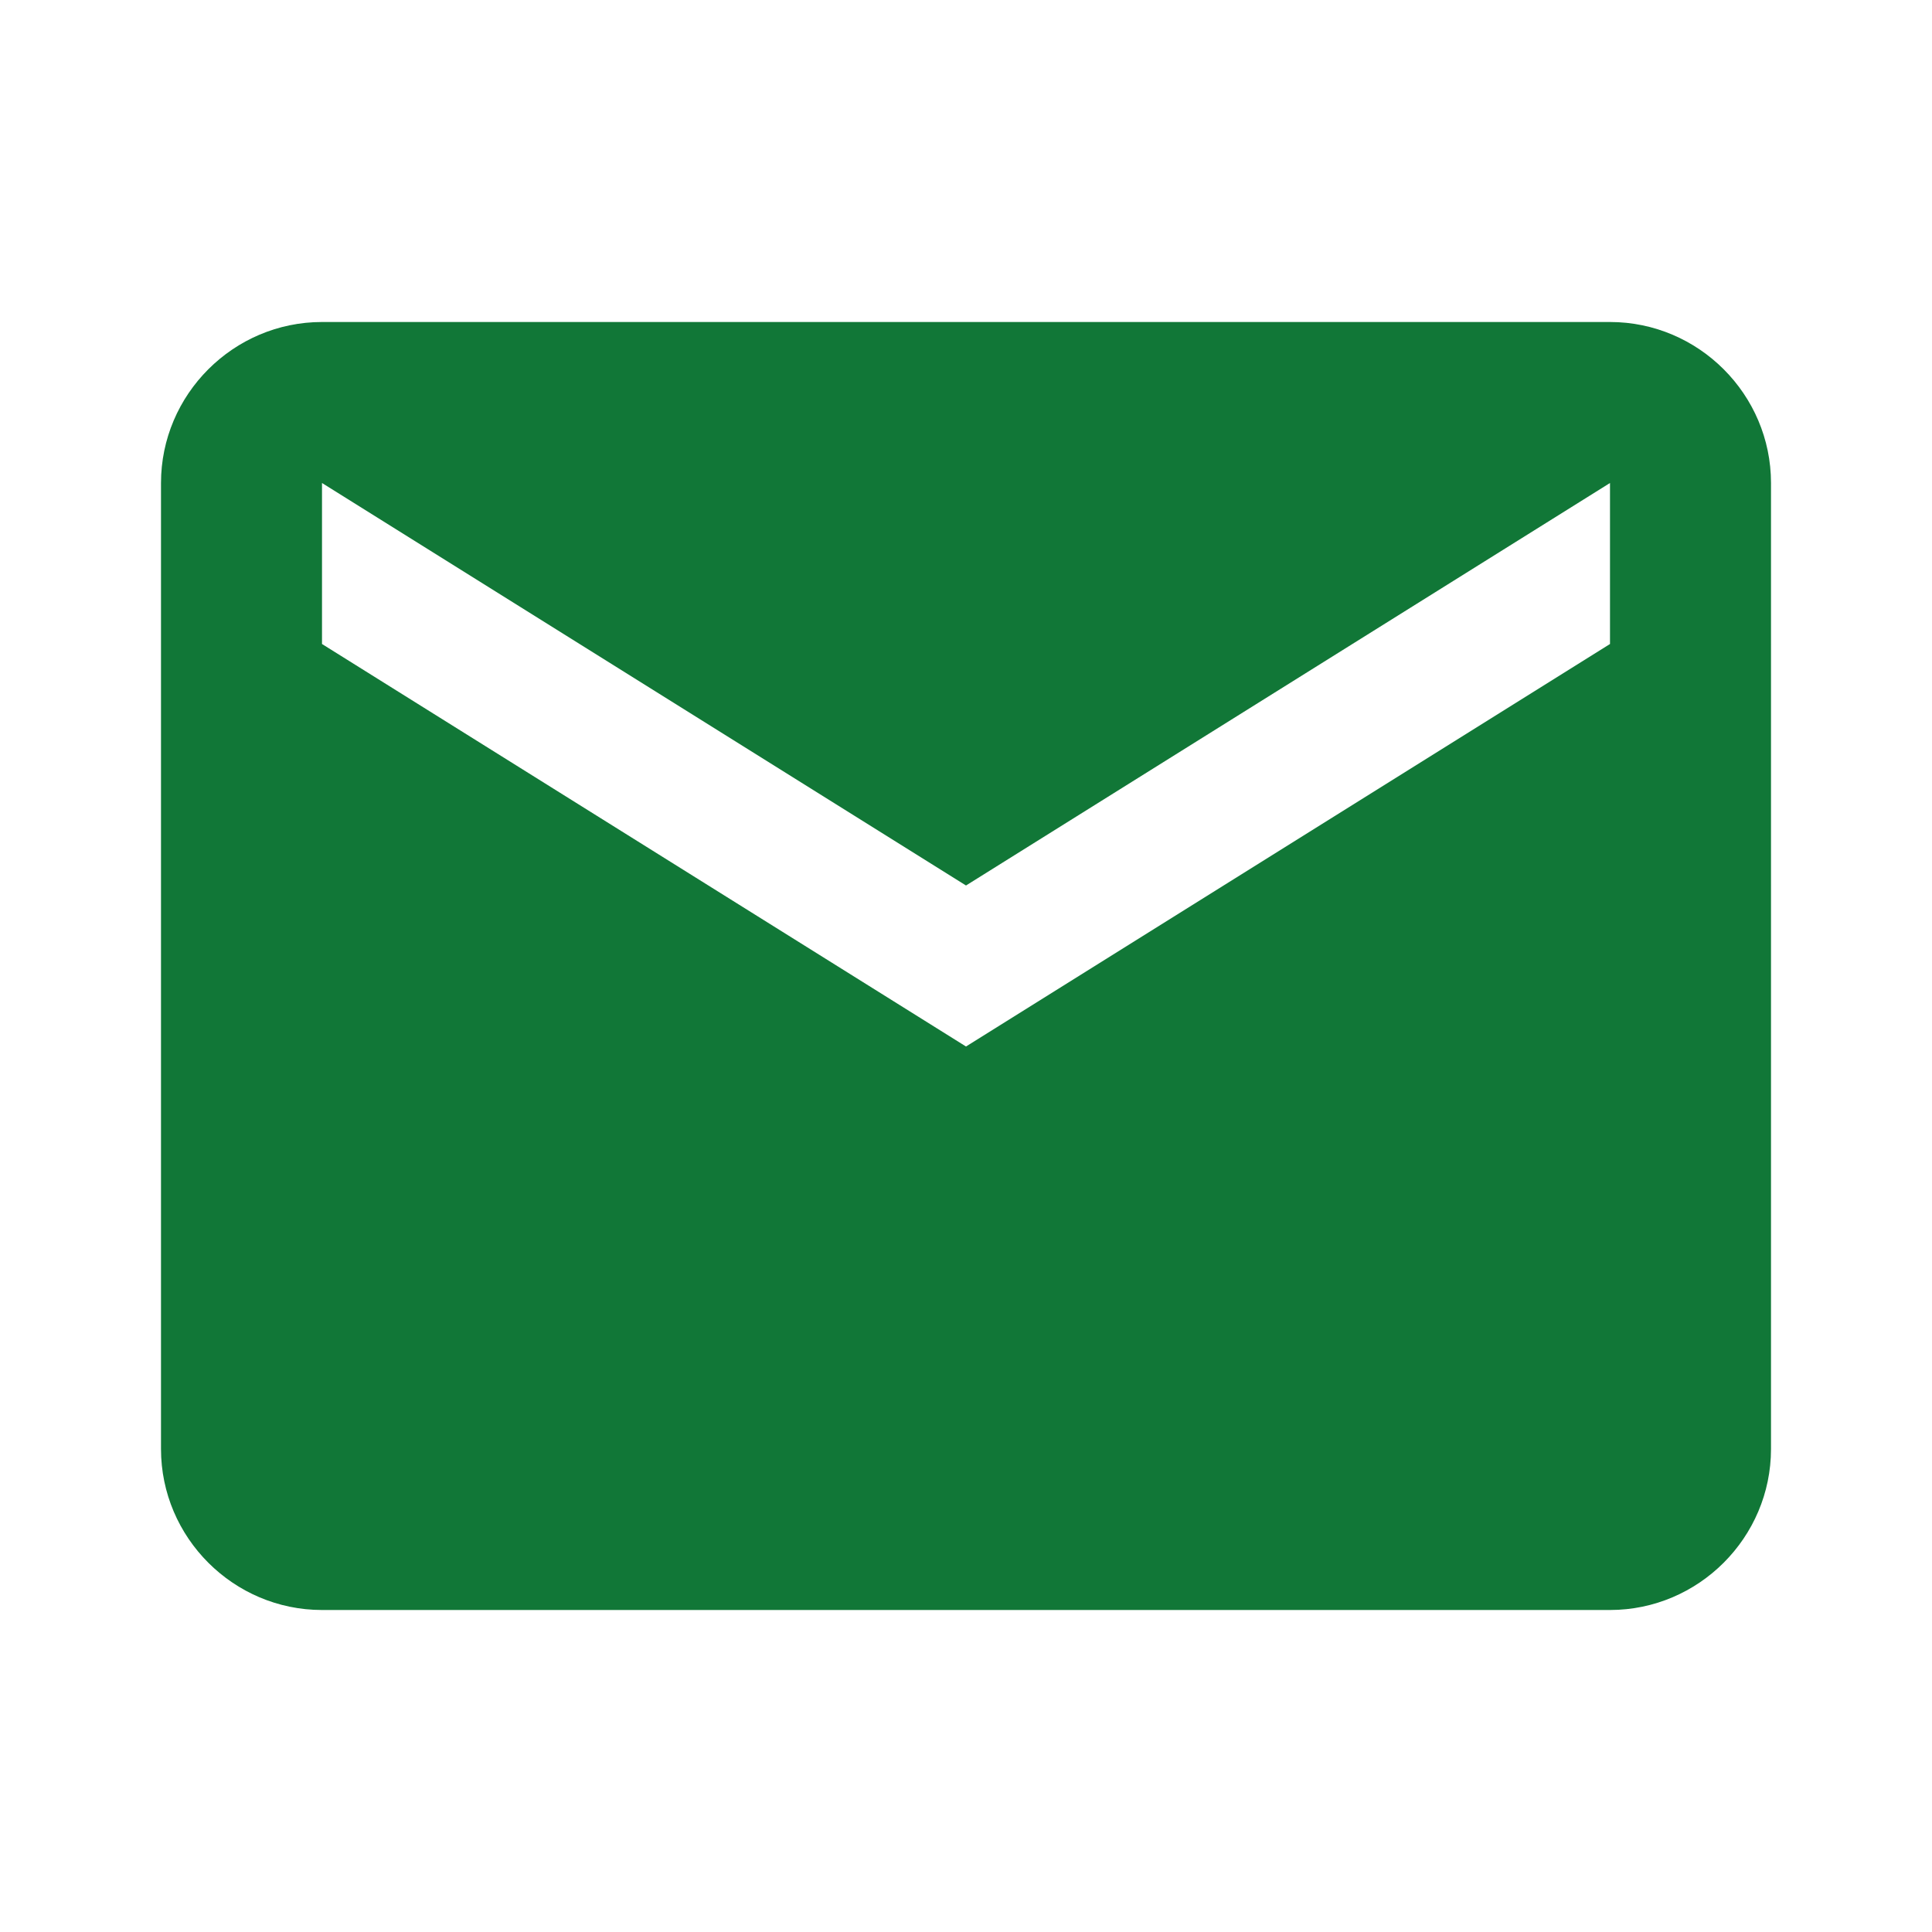<?xml version="1.0" encoding="utf-8"?>
<!-- Generator: Adobe Illustrator 27.1.1, SVG Export Plug-In . SVG Version: 6.00 Build 0)  -->
<svg version="1.1" id="Layer_1" xmlns="http://www.w3.org/2000/svg" xmlns:xlink="http://www.w3.org/1999/xlink" x="0px" y="0px"
	 viewBox="0 0 24 24" style="enable-background:new 0 0 24 24;" xml:space="preserve">
<style type="text/css">
	.st0{fill:none;}
	.st1{fill:#117737;}
	.st2{display:none;}
	.st3{display:inline;}
</style>
<g>
	<path class="st0" d="M0,0h24v24H0V0z"/>
	<path class="st1" d="M20,4H4C2.9,4,2,4.9,2,6l0,12c0,1.1,0.9,2,2,2h16c1.1,0,2-0.9,2-2V6C22,4.9,21.1,4,20,4z M20,8l-8,5L4,8V6l8,5
		l8-5V8z"/>
	<path class="st0" d="M4,4h16v16H4V4z"/>
</g>
<g class="st2">
	<g class="st3">
		<g>
			<g>
				<g>
					<path class="st0" d="M3,3.3h17.9v17.9H3V3.3z"/>
					<g>
						<path class="st1" d="M3,7.8v9c0,2.5,2,4.5,4.5,4.5h9c2.5,0,4.5-2,4.5-4.5V7.8c-0.1-2.5-2.1-4.5-4.6-4.5H7.5C5,3.3,3,5.2,3,7.8
							z M8.9,17.7H6.7v-7.4h2.3V17.7z M7.8,9.4C7.1,9.4,6.5,8.7,6.5,8s0.6-1.3,1.3-1.3c0.7,0,1.3,0.6,1.3,1.3l0,0
							C9.1,8.8,8.5,9.4,7.8,9.4L7.8,9.4z M17.5,17.7h-2.3v-3.6c0-0.8,0-1.9-1.2-1.9s-1.4,0.9-1.4,1.9v3.7h-2.3v-7.4h2.2v1.1
							c0.5-0.7,1.3-1.2,2.1-1.2c2.3,0,2.8,1.5,2.8,3.5V17.7L17.5,17.7z"/>
					</g>
				</g>
			</g>
		</g>
	</g>
</g>
</svg>
